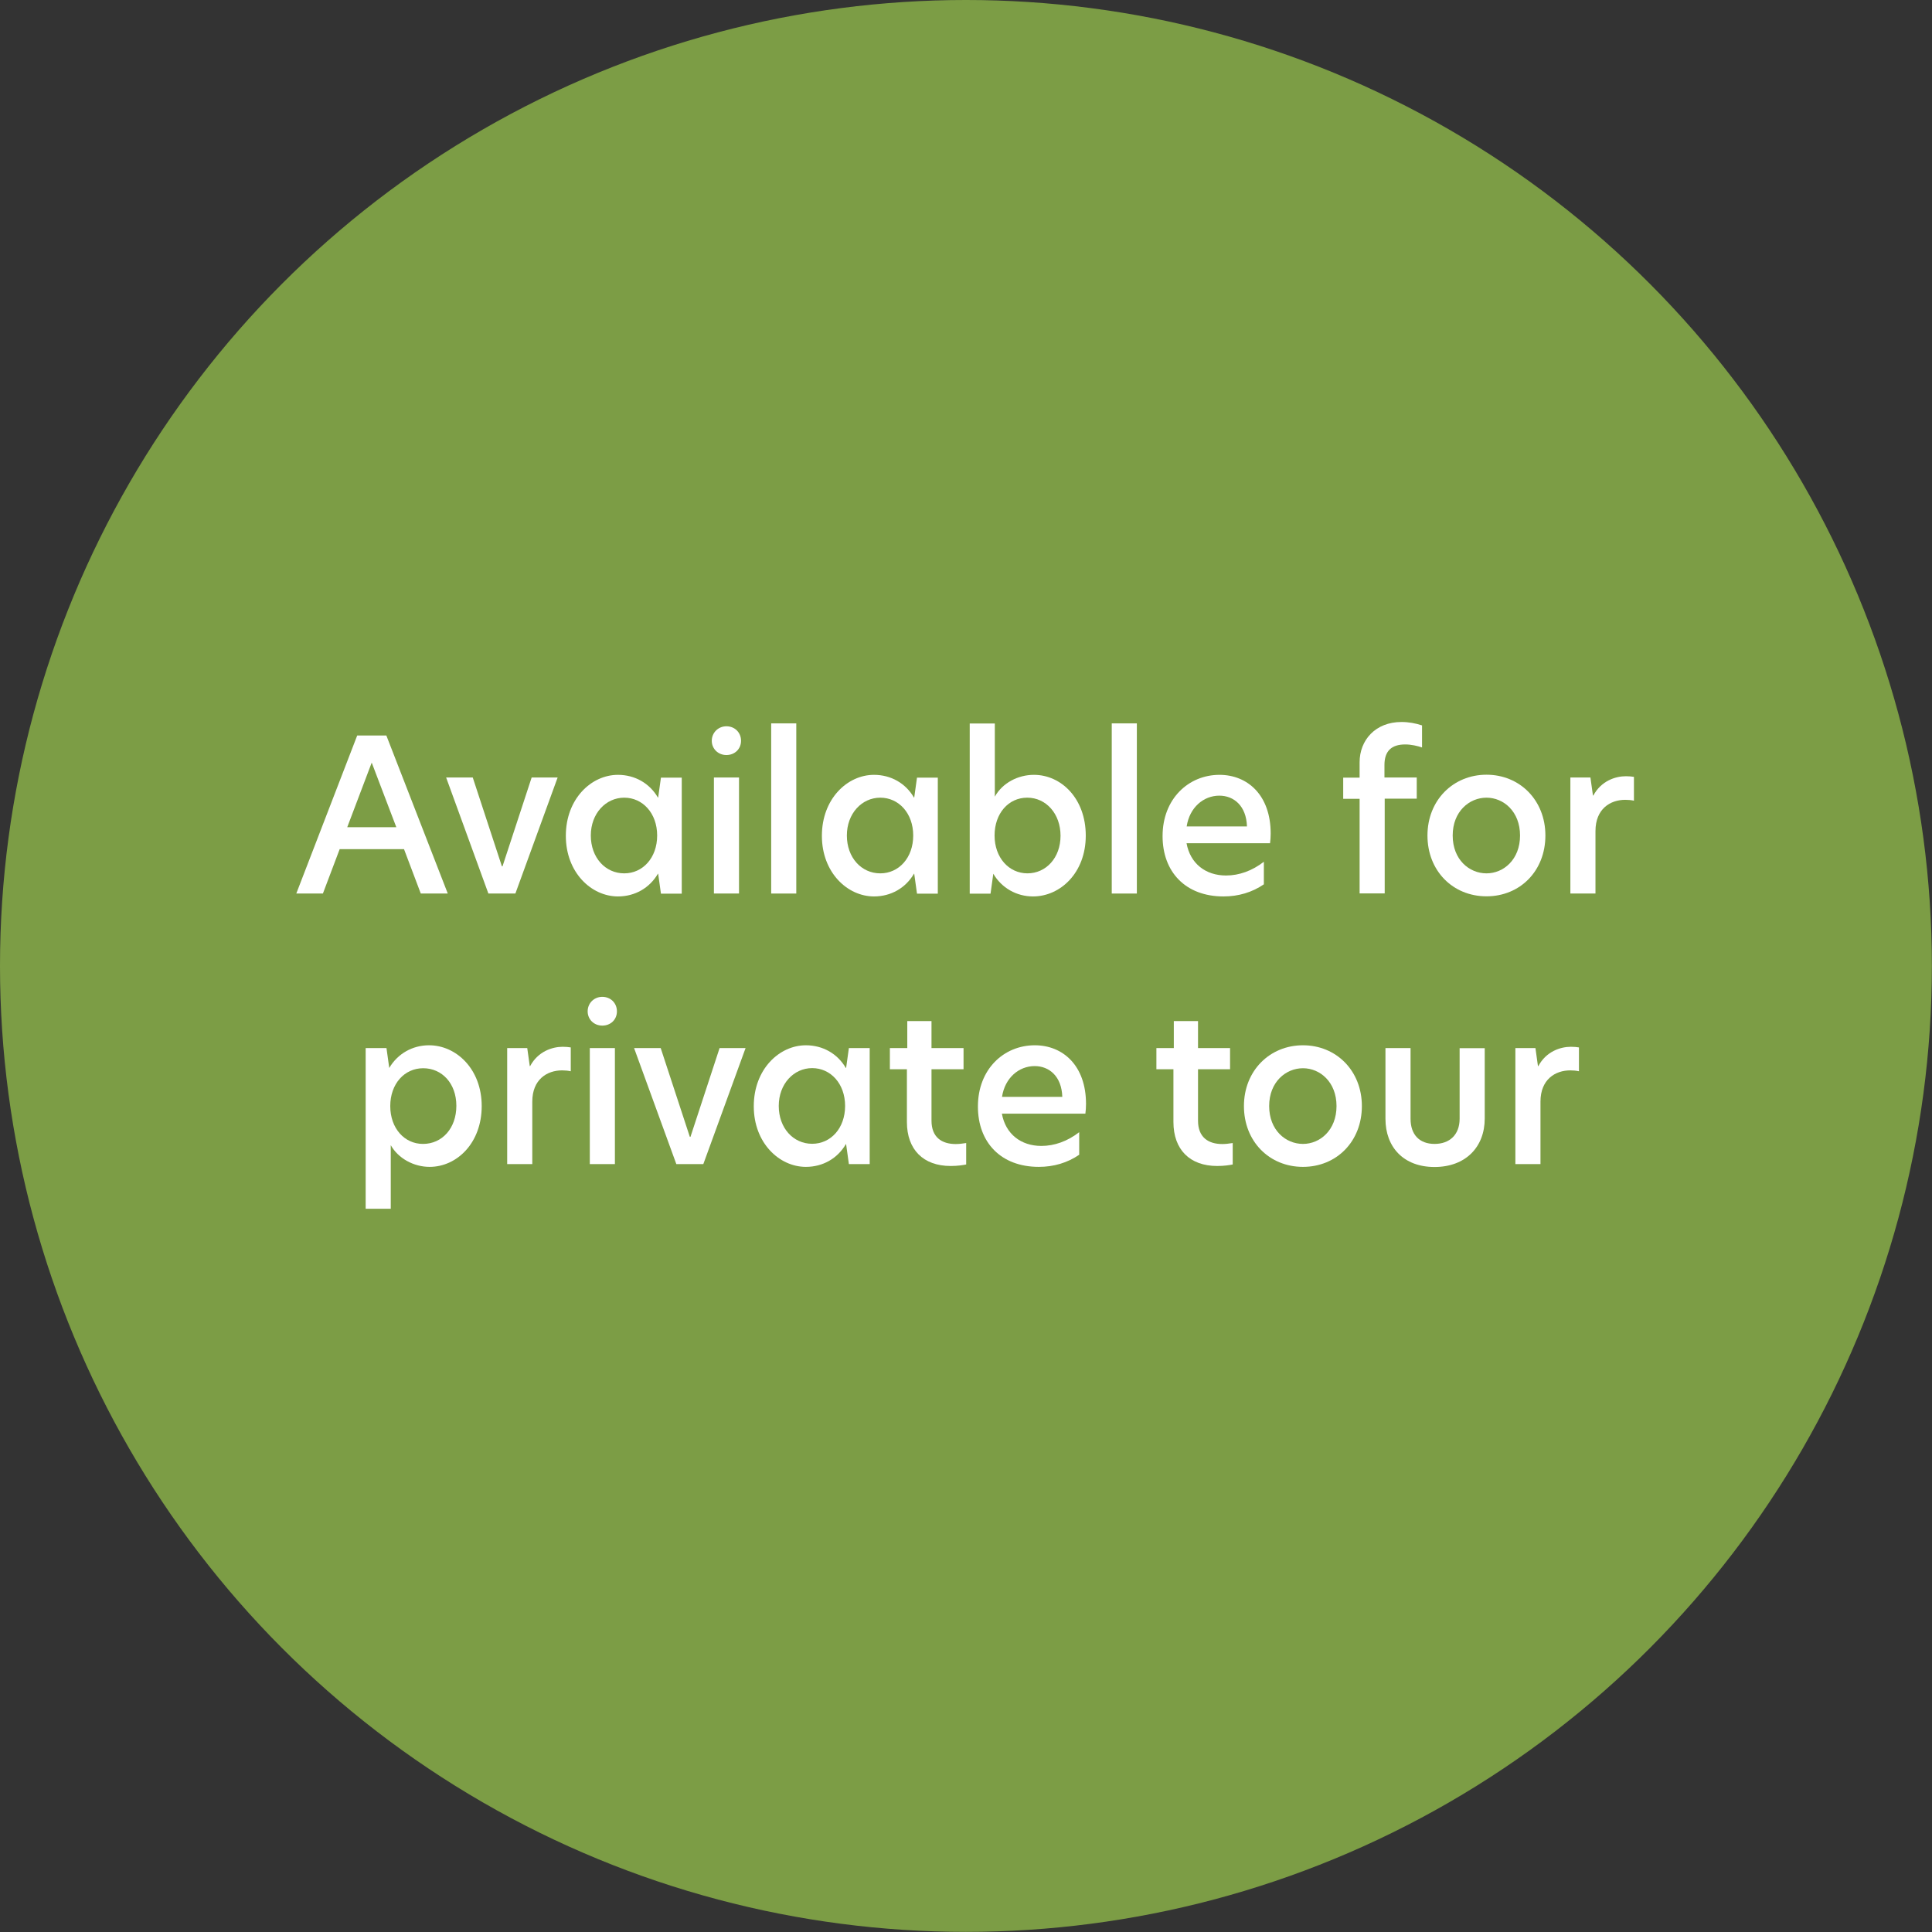 <?xml version="1.0" encoding="UTF-8"?>
<svg id="Layer_2" data-name="Layer 2" xmlns="http://www.w3.org/2000/svg" viewBox="0 0 153.17 153.17">
  <rect x="0" y="0" width="153.17" height="153.17" fill="#333333" stroke="none"/>
  <defs>
    <style>
      .cls-1 {
        fill: #fff;
      }

      .cls-2 {
        fill: #7c9d45;
      }
    </style>
  </defs>
  <g id="Layer_1-2" data-name="Layer 1">
    <circle class="cls-2" cx="76.58" cy="76.58" r="76.58"/>
    <g>
      <path class="cls-1" d="m33.36,70.84l-1.33-3.52h-5.1l-1.33,3.52h-2.11l4.83-12.53h2.31l4.87,12.53h-2.14Zm-1.94-5.26l-1.95-5.12-1.94,5.12h3.89Z"/>
      <path class="cls-1" d="m35.36,61.64h2.12l2.31,7.04h.05l2.31-7.04h2.06l-3.35,9.2h-2.14l-3.35-9.2Z"/>
      <path class="cls-1" d="m44.86,66.26c0-2.93,2.02-4.83,4.13-4.83,1.35,0,2.51.67,3.17,1.8h.02l.22-1.58h1.65v9.2h-1.65l-.22-1.58h-.02c-.66,1.13-1.82,1.8-3.17,1.8-2.11,0-4.13-1.9-4.13-4.8Zm4.63,2.98c1.47,0,2.61-1.23,2.61-3s-1.15-3-2.61-3-2.65,1.25-2.65,3,1.15,3,2.65,3Z"/>
      <path class="cls-1" d="m57.59,57.58c.66,0,1.16.49,1.16,1.15s-.51,1.13-1.16,1.13-1.16-.49-1.16-1.13.51-1.15,1.16-1.15Zm-.99,4.06h1.99v9.2h-1.99v-9.2Z"/>
      <path class="cls-1" d="m61.14,57.35h1.99v13.49h-1.99v-13.49Z"/>
      <path class="cls-1" d="m65.16,66.26c0-2.93,2.02-4.83,4.13-4.83,1.35,0,2.51.67,3.17,1.8h.02l.22-1.58h1.65v9.2h-1.65l-.22-1.58h-.02c-.66,1.13-1.82,1.8-3.17,1.8-2.11,0-4.13-1.9-4.13-4.8Zm4.63,2.98c1.47,0,2.61-1.23,2.61-3s-1.15-3-2.61-3-2.65,1.25-2.65,3,1.15,3,2.65,3Z"/>
      <path class="cls-1" d="m78.87,63.16c.61-1.1,1.85-1.73,3.1-1.73,2.16,0,4.11,1.87,4.11,4.82s-2.02,4.82-4.18,4.82c-1.31,0-2.49-.67-3.15-1.8l-.22,1.58h-1.65v-13.49h1.99v5.81Zm2.58,6.08c1.48,0,2.63-1.23,2.63-2.98s-1.15-3.02-2.64-3.02-2.59,1.25-2.59,3,1.13,3,2.61,3Z"/>
      <path class="cls-1" d="m88.14,57.35h1.99v13.49h-1.99v-13.49Z"/>
      <path class="cls-1" d="m92.17,66.28c0-2.95,2.06-4.85,4.51-4.85,2.22,0,4.06,1.6,4.06,4.65,0,.29-.02.54-.05.77h-6.62c.29,1.62,1.52,2.56,3.13,2.56,1.04,0,2.07-.37,3-1.09v1.79c-.94.64-2.02.96-3.2.96-3.02,0-4.83-1.95-4.83-4.78Zm6.69-.76c-.05-1.63-1.04-2.44-2.19-2.44-1.25,0-2.36.93-2.59,2.44h4.78Z"/>
      <path class="cls-1" d="m107.79,63.33h-1.3v-1.68h1.3v-1.21c0-1.77,1.26-3.2,3.32-3.2.57,0,1.11.1,1.63.27v1.75c-.34-.12-.86-.24-1.33-.24-1.08,0-1.65.51-1.65,1.63v.99h2.56v1.68h-2.54v7.51h-1.99v-7.51Z"/>
      <path class="cls-1" d="m113.17,66.24c0-2.8,2.04-4.82,4.68-4.82s4.67,2.02,4.67,4.82-2,4.82-4.67,4.82-4.68-2.02-4.68-4.82Zm4.68,3c1.36,0,2.66-1.1,2.66-3s-1.3-3-2.66-3-2.68,1.09-2.68,3,1.31,3,2.68,3Z"/>
      <path class="cls-1" d="m124.51,61.64h1.58l.2,1.43h.03c.62-1.16,1.75-1.53,2.58-1.53.25,0,.46.02.64.05v1.89c-.22-.05-.45-.07-.69-.07-1.18,0-2.36.71-2.36,2.48v4.95h-1.99v-9.2Z"/>
      <path class="cls-1" d="m28.99,83.09h1.65l.22,1.58c.66-1.13,1.84-1.8,3.15-1.8,2.17,0,4.18,1.89,4.18,4.82s-1.97,4.82-4.13,4.82c-1.25,0-2.48-.66-3.08-1.72v5.04h-1.99v-12.74Zm4.55,7.6c1.5,0,2.64-1.23,2.64-3.02s-1.15-2.98-2.63-2.98-2.61,1.23-2.61,3,1.13,3,2.59,3Z"/>
      <path class="cls-1" d="m40.22,83.09h1.58l.2,1.43h.03c.62-1.16,1.75-1.53,2.58-1.53.25,0,.45.02.64.05v1.89c-.22-.05-.46-.07-.69-.07-1.18,0-2.36.71-2.36,2.48v4.95h-1.99v-9.2Z"/>
      <path class="cls-1" d="m47.75,79.03c.66,0,1.16.49,1.16,1.15s-.5,1.13-1.16,1.13-1.16-.49-1.16-1.13.5-1.15,1.16-1.15Zm-.99,4.06h1.99v9.2h-1.99v-9.2Z"/>
      <path class="cls-1" d="m50.26,83.09h2.12l2.31,7.04h.05l2.31-7.04h2.06l-3.35,9.2h-2.14l-3.35-9.2Z"/>
      <path class="cls-1" d="m59.76,87.7c0-2.93,2.02-4.83,4.13-4.83,1.35,0,2.51.67,3.17,1.8h.02l.22-1.58h1.65v9.2h-1.65l-.22-1.58h-.02c-.66,1.13-1.82,1.8-3.17,1.8-2.11,0-4.13-1.9-4.13-4.8Zm4.63,2.98c1.47,0,2.61-1.23,2.61-3s-1.15-3-2.61-3-2.65,1.25-2.65,3,1.15,3,2.65,3Z"/>
      <path class="cls-1" d="m73.85,83.09h2.54v1.68h-2.54v4.08c0,1.31.81,1.85,1.92,1.85.25,0,.52-.03.83-.08v1.7c-.25.05-.67.12-1.23.12-2.17,0-3.47-1.3-3.47-3.49v-4.18h-1.35v-1.68h1.38v-2.14h1.92v2.14Z"/>
      <path class="cls-1" d="m77.53,87.72c0-2.95,2.05-4.85,4.51-4.85,2.22,0,4.06,1.6,4.06,4.65,0,.29-.02.54-.05.77h-6.62c.29,1.62,1.52,2.56,3.13,2.56,1.04,0,2.07-.37,3-1.09v1.79c-.94.64-2.02.96-3.2.96-3.02,0-4.83-1.95-4.83-4.78Zm6.69-.76c-.05-1.63-1.04-2.44-2.19-2.44-1.25,0-2.36.93-2.59,2.44h4.78Z"/>
      <path class="cls-1" d="m94.98,83.09h2.54v1.68h-2.54v4.08c0,1.31.81,1.85,1.92,1.85.25,0,.52-.03.83-.08v1.7c-.25.05-.67.12-1.23.12-2.17,0-3.47-1.3-3.47-3.49v-4.18h-1.35v-1.68h1.38v-2.14h1.92v2.14Z"/>
      <path class="cls-1" d="m98.62,87.69c0-2.8,2.04-4.82,4.68-4.82s4.67,2.02,4.67,4.82-2,4.82-4.67,4.82-4.68-2.02-4.68-4.82Zm4.68,3c1.36,0,2.66-1.1,2.66-3s-1.3-3-2.66-3-2.68,1.09-2.68,3,1.31,3,2.68,3Z"/>
      <path class="cls-1" d="m109.84,88.68v-5.59h1.99v5.61c0,1.26.71,1.99,1.9,1.99s1.99-.72,1.99-2v-5.59h1.99v5.58c0,2.26-1.52,3.84-3.98,3.84s-3.89-1.58-3.89-3.82Z"/>
      <path class="cls-1" d="m120.15,83.09h1.58l.2,1.43h.03c.62-1.16,1.75-1.53,2.58-1.53.25,0,.46.02.64.05v1.89c-.22-.05-.45-.07-.69-.07-1.18,0-2.36.71-2.36,2.48v4.95h-1.99v-9.2Z"/>
    </g>
  </g>
</svg>